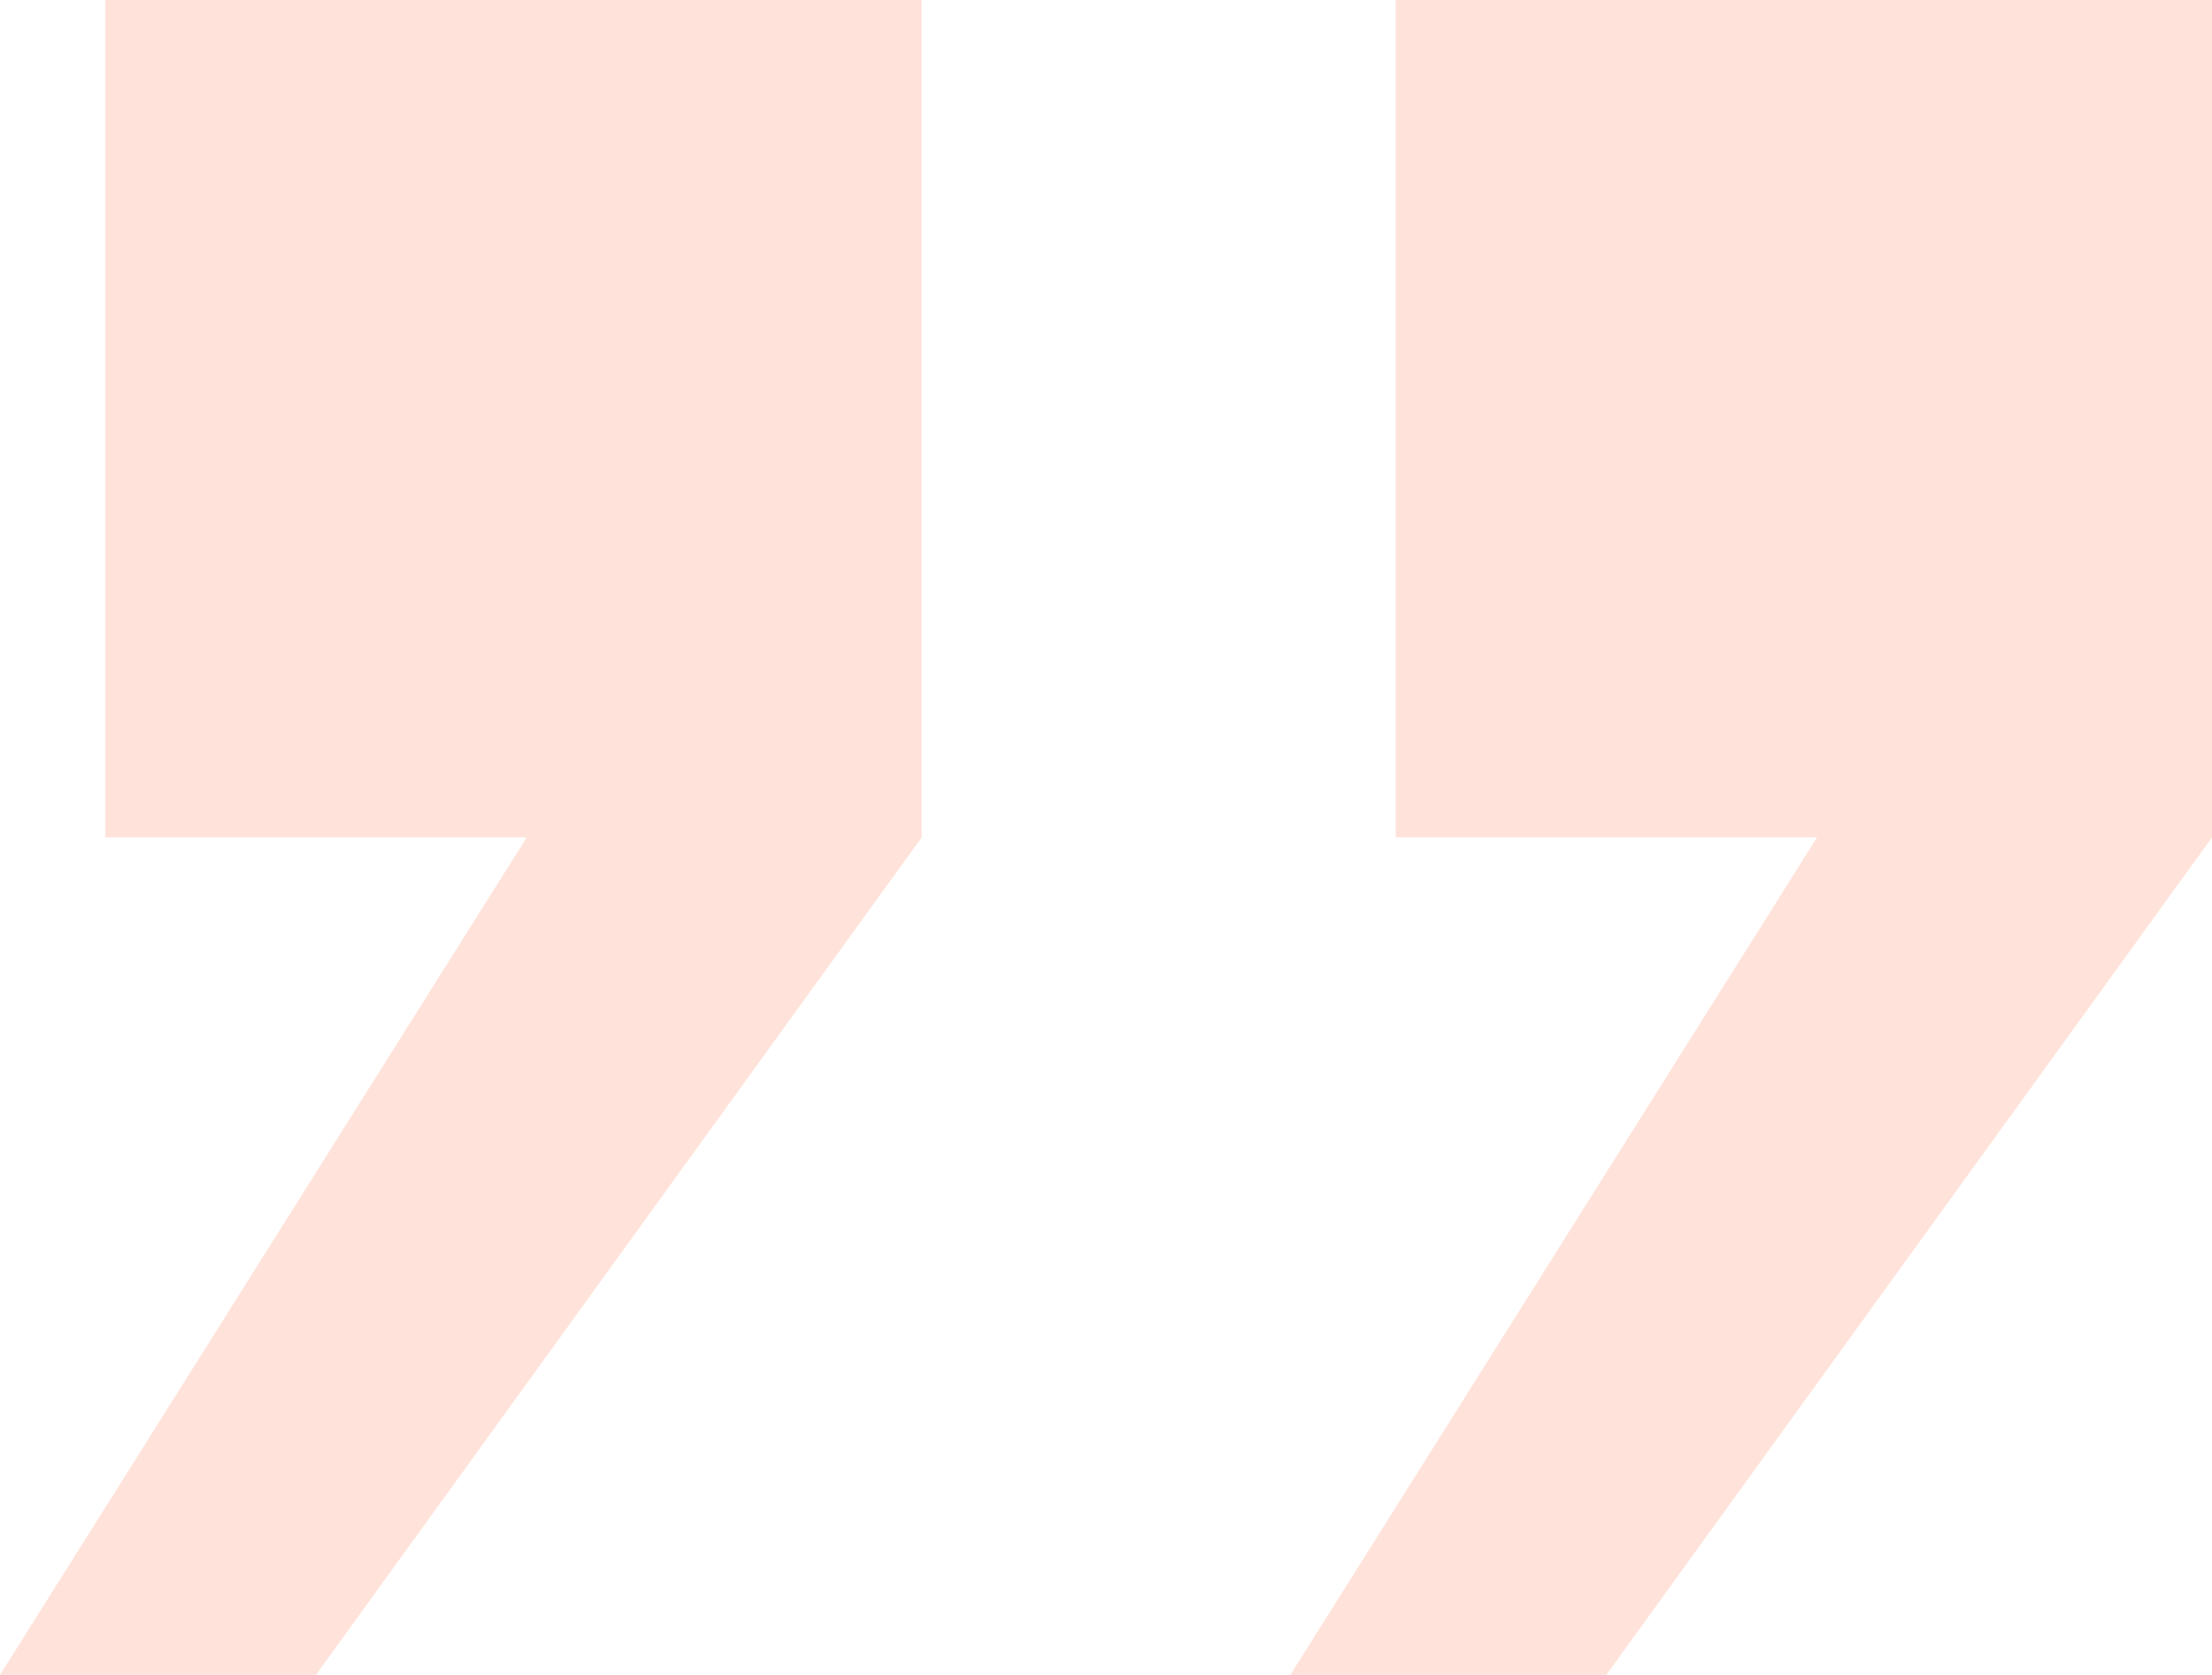 <svg xmlns="http://www.w3.org/2000/svg" width="70" height="53" viewBox="0 0 70 53" fill="none"><path opacity="0.23" d="M29.167 -3.56976e-06L29.167 26.5L10 53L0 53L16.667 26.5L3.333 26.5L3.333 -5.82818e-06L29.167 -3.56976e-06ZM70 0L70 26.5L50.833 53L40.833 53L57.5 26.5L44.167 26.5L44.167 -2.25842e-06L70 0Z" fill="#FF845D"></path></svg>